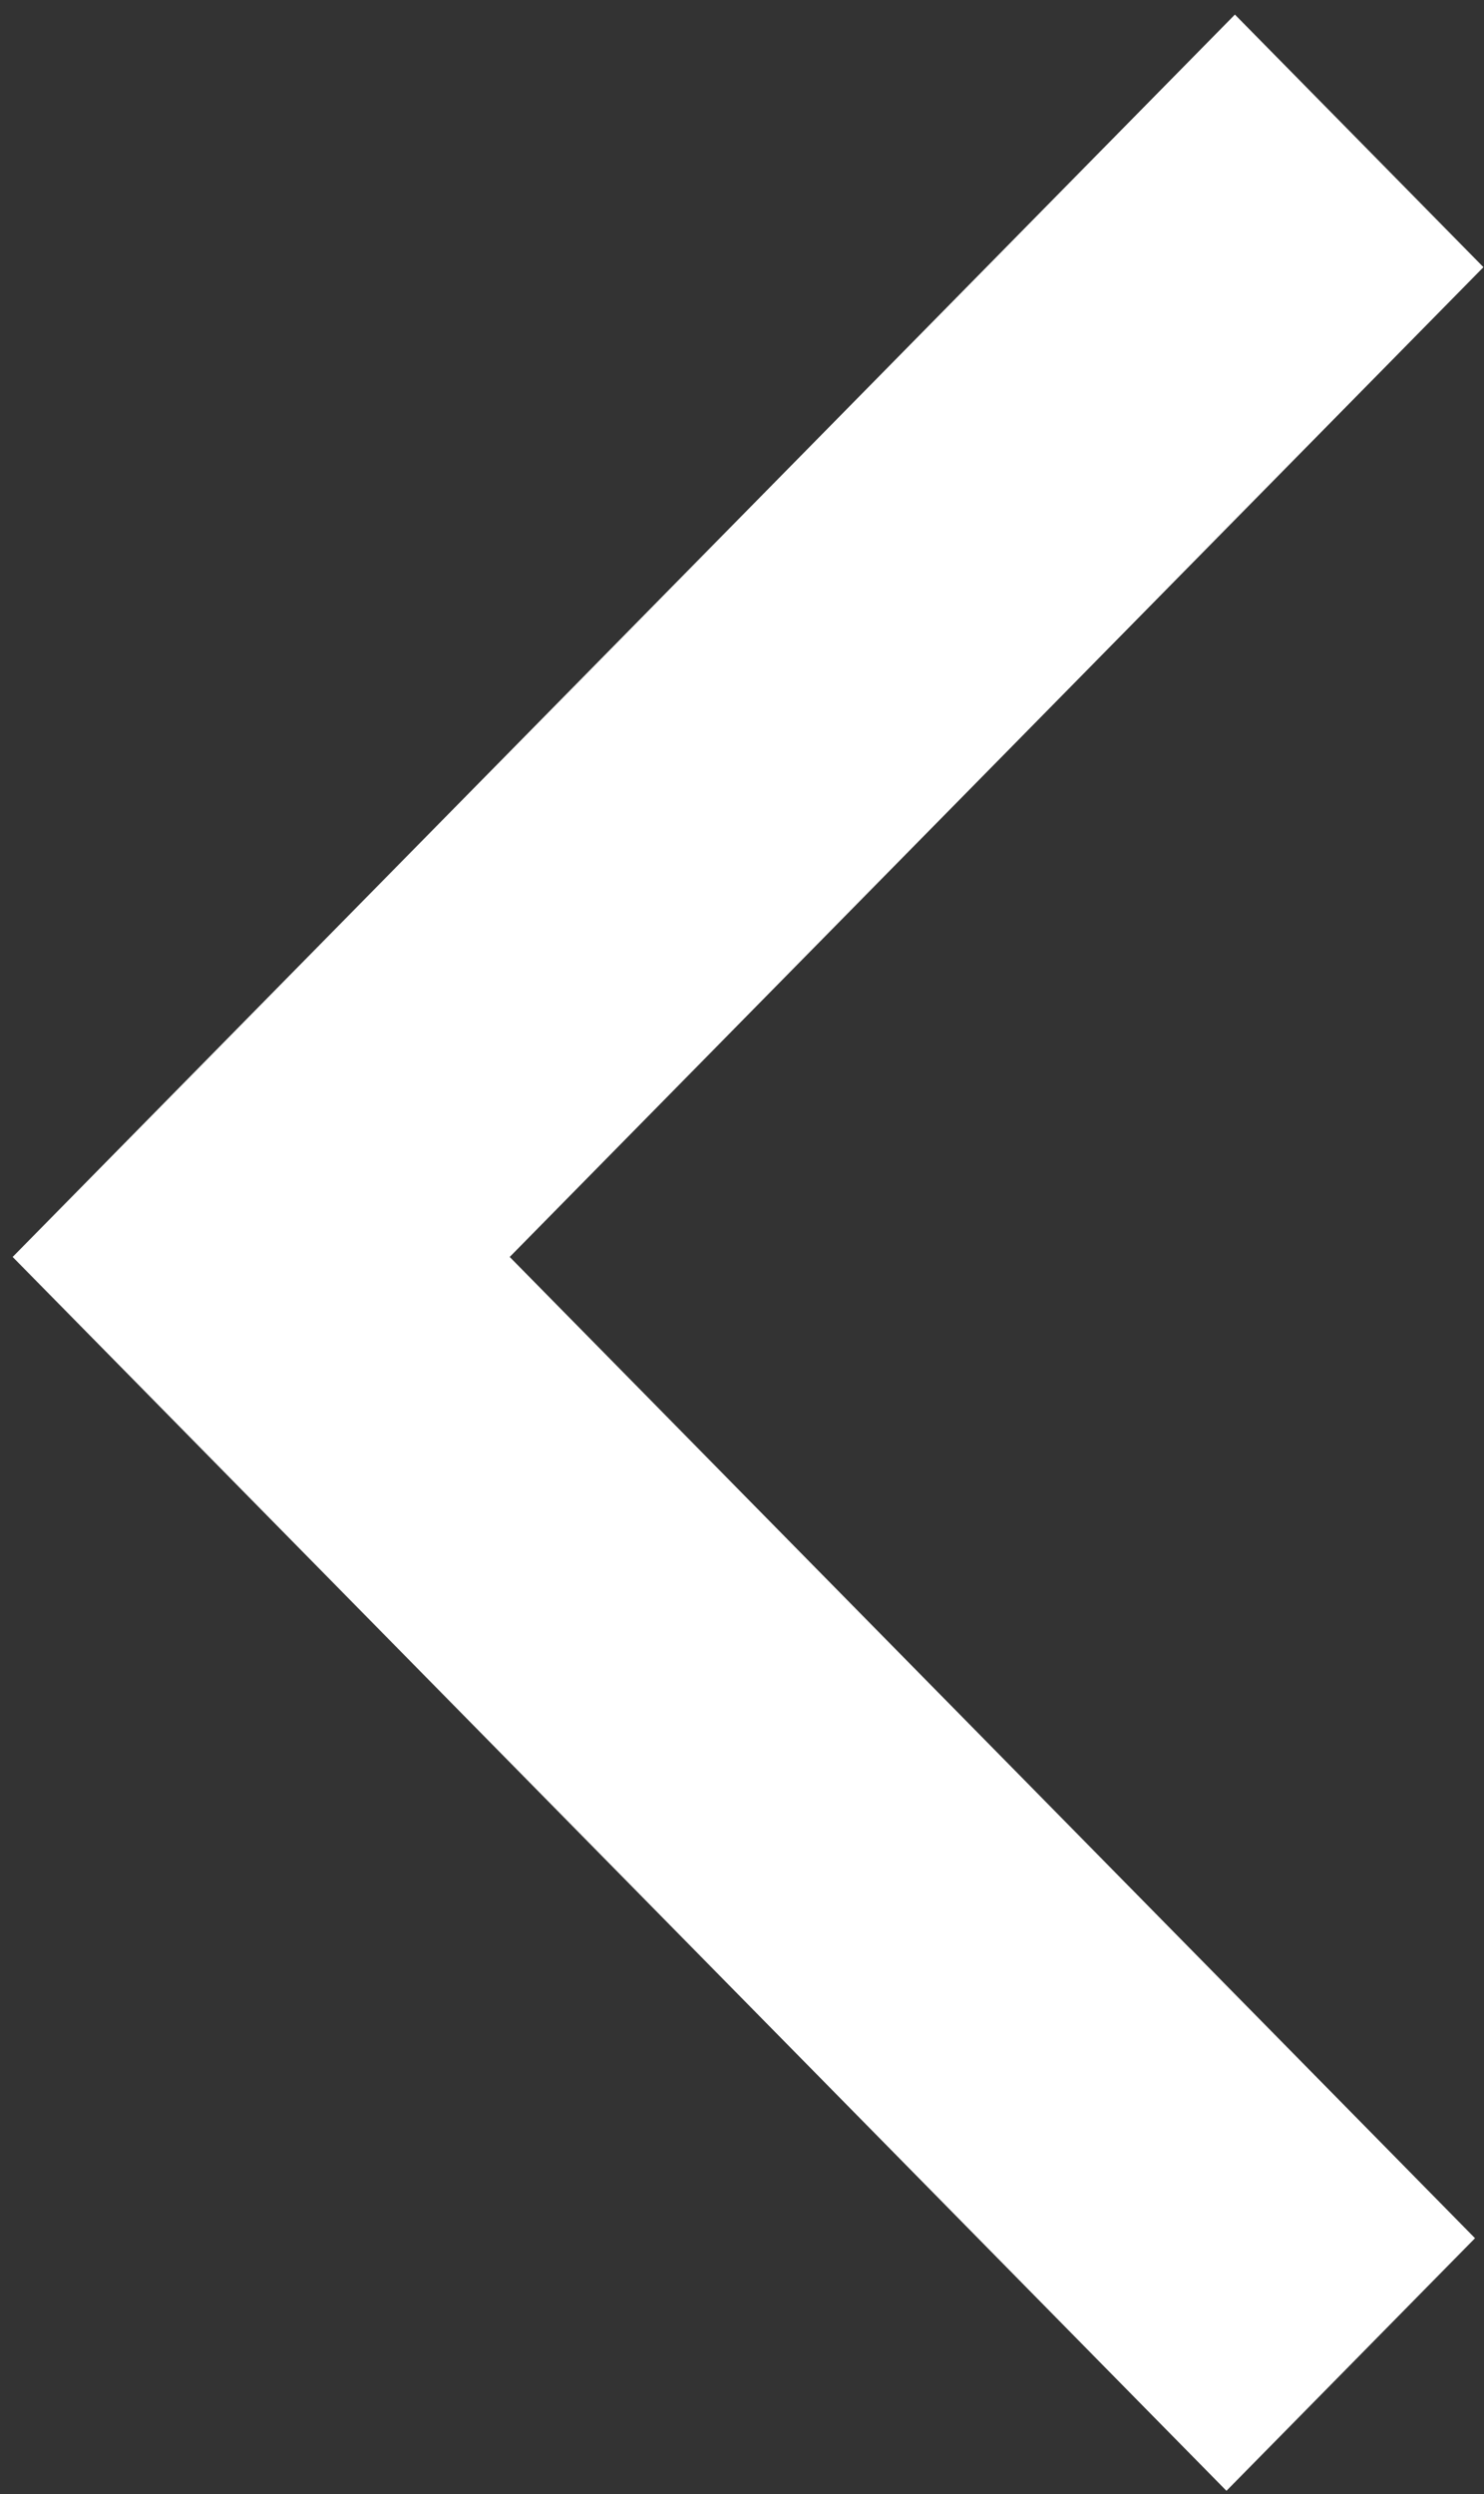 <svg xmlns="http://www.w3.org/2000/svg" xmlns:xlink="http://www.w3.org/1999/xlink" width="53px" height="89px"><rect width="100%" height="100%" fill="#333333" stroke="none"/><path fill-rule="evenodd" fill="rgb(255, 255, 255)" d="M43.802,88.884 L0.452,44.854 L44.104,0.520 L52.980,9.534 L18.204,44.854 L52.679,79.870 L43.802,88.884 Z"></path></svg>